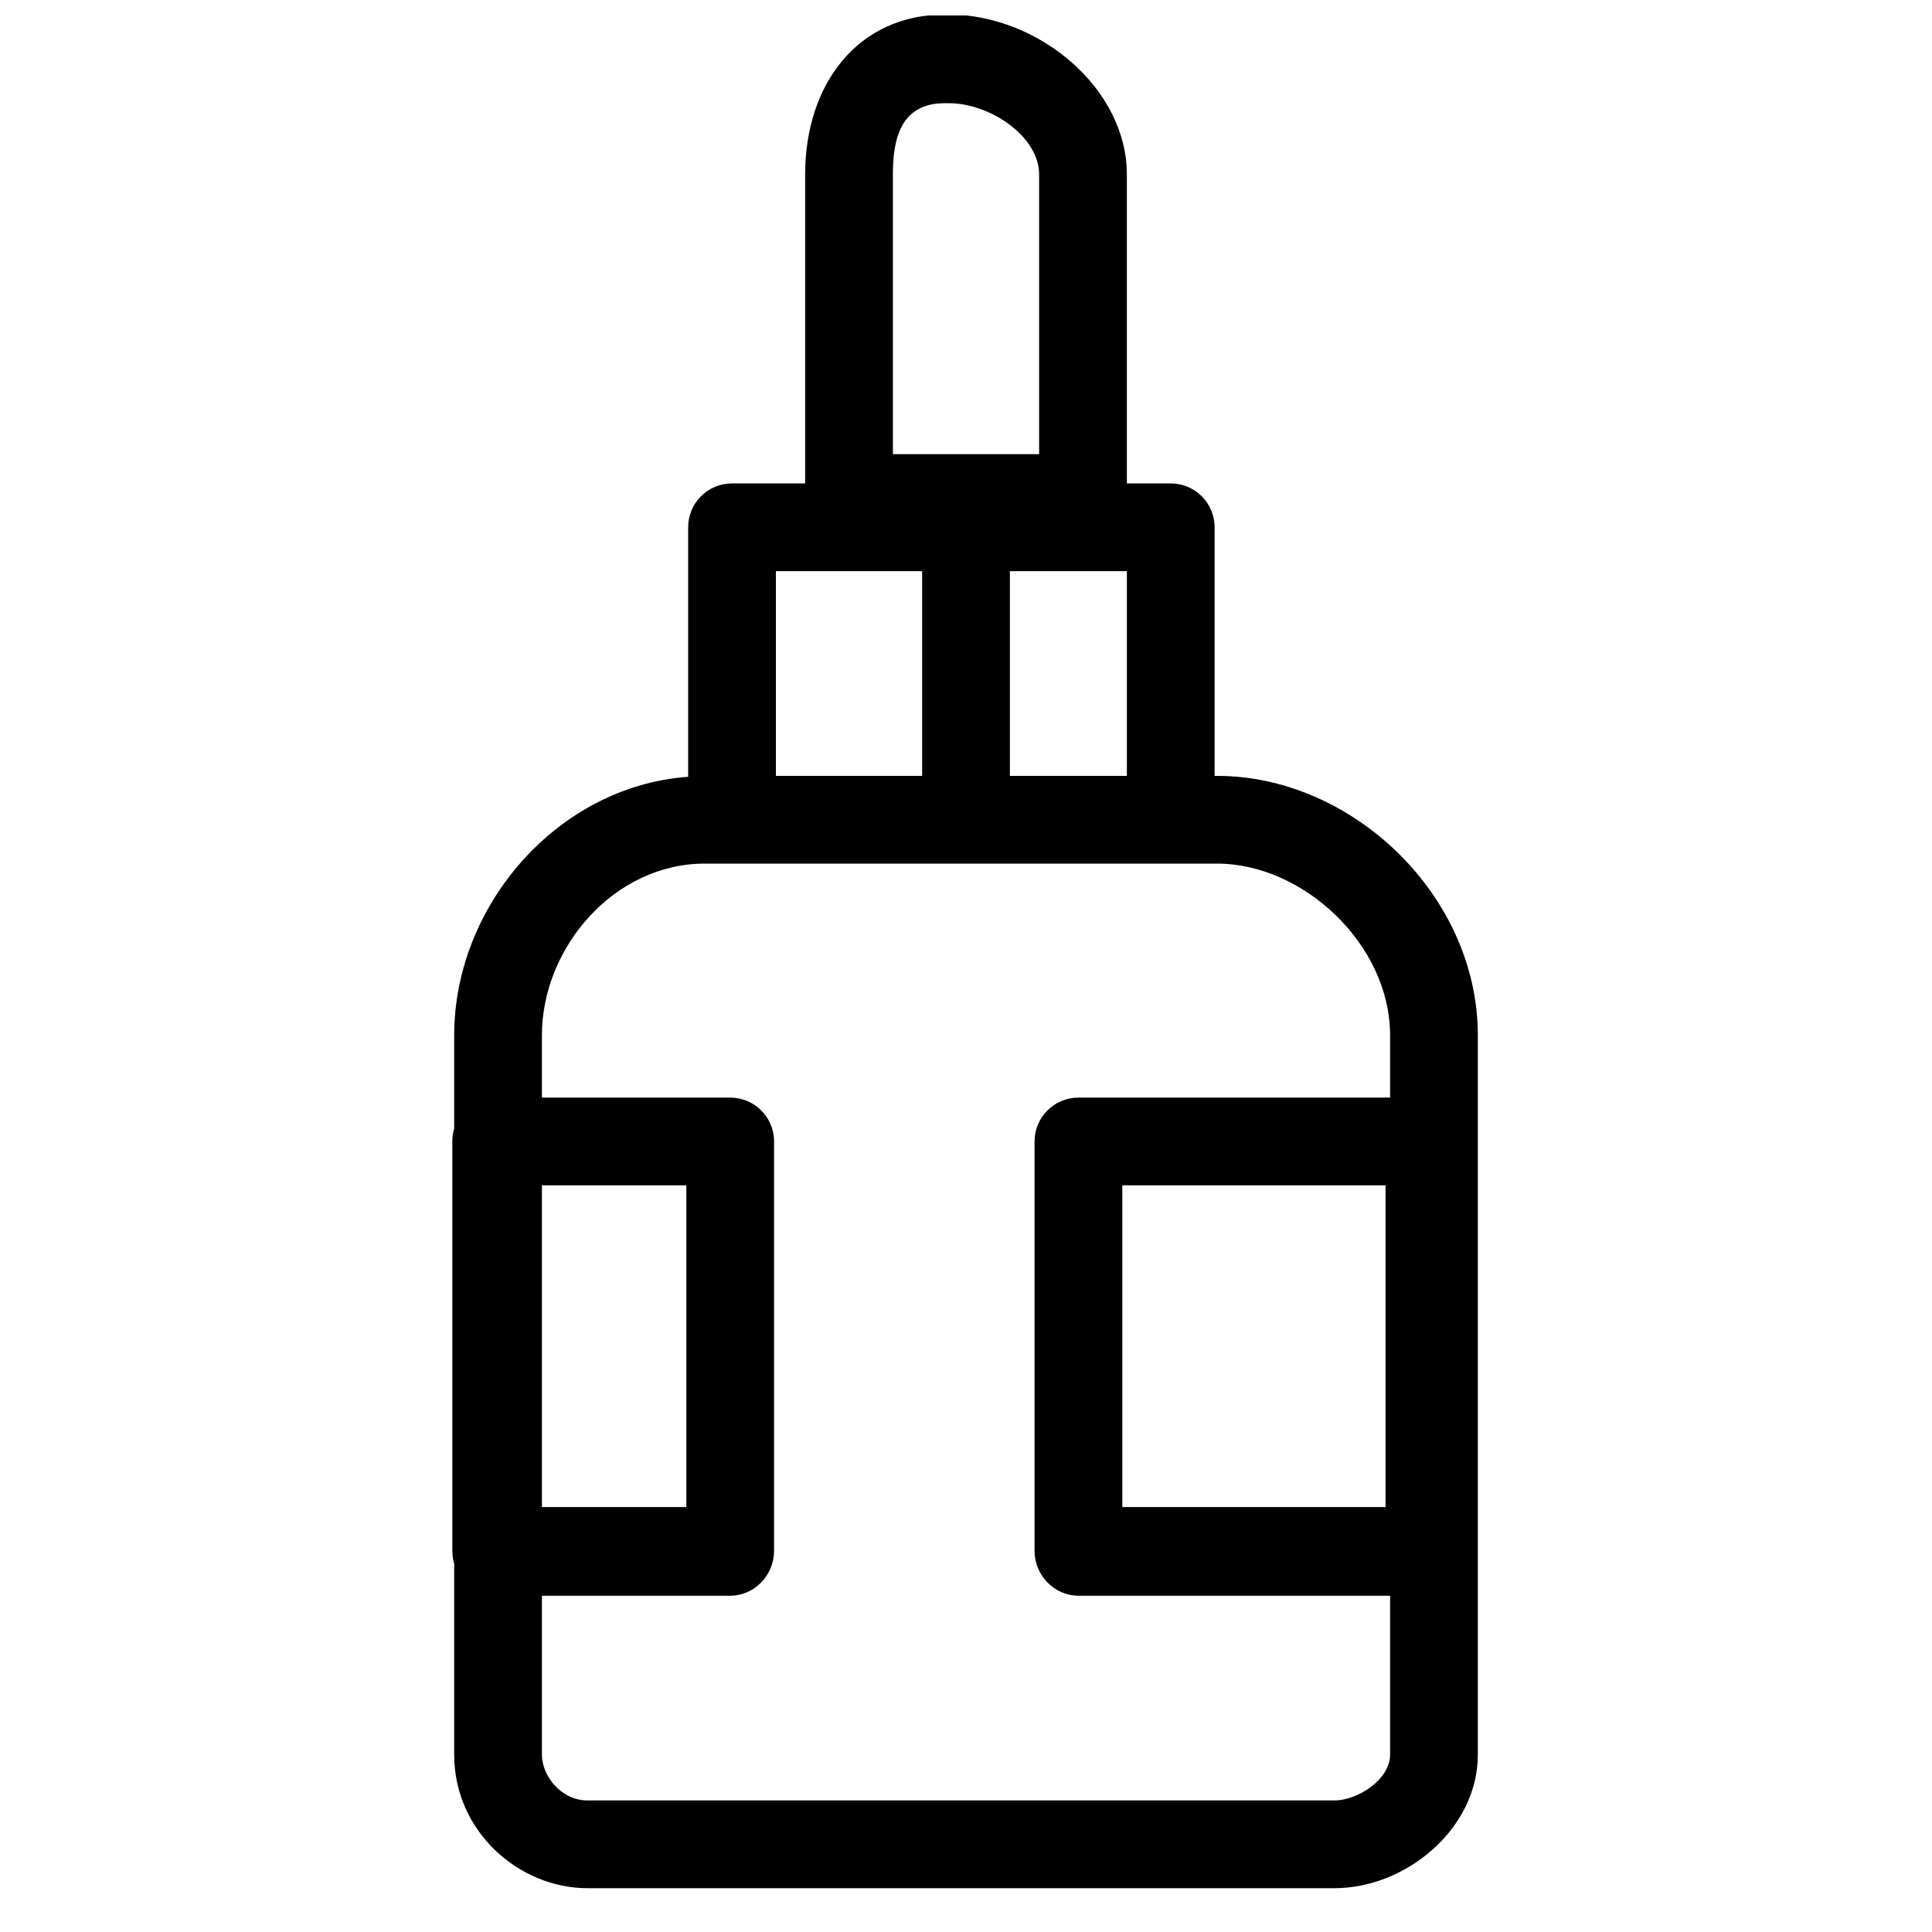 <?xml version="1.0" encoding="UTF-8"?>
<!-- Uploaded to: ICON Repo, www.svgrepo.com, Generator: ICON Repo Mixer Tools -->
<svg width="800px" height="800px" version="1.1" viewBox="144 144 512 512" xmlns="http://www.w3.org/2000/svg">
 <defs>
  <clipPath id="a">
   <path d="m263 148.09h273v496.91h-273z"/>
  </clipPath>
 </defs>
 <g clip-path="url(#a)">
  <path d="m394.43 147.85c-22.973 0-37.059 18.32-37.059 42.387v81.871h-19.375c-6.418 0-11.629 5.199-11.629 11.625v66.125c-34.492 2.481-62.004 34.004-62.004 68.547v24.707c-0.363 1.125-0.484 2.144-0.484 3.391v108.51c0 1.164 0.164 2.332 0.484 3.391v50.625c0 20.23 17.078 35.363 35.363 35.363h197.89c19.129 0 38.027-15.879 38.027-35.363v-190.62c0-37.281-33.426-68.789-69.031-68.789h-0.727v-65.883c0-6.426-5.211-11.625-11.629-11.625h-11.625v-81.871c0-22.879-23.445-42.387-47.234-42.387zm0 23.496h0.969c11 0 23.98 8.793 23.98 18.891v74.121h-38.754v-74.121c0-9.434 2.023-18.891 13.805-18.891zm-44.809 124.01h38.754v54.258h-38.754zm62.008 0h31.004v54.258h-31.004zm-80.898 77.512h135.88c22.609 0 45.777 21.289 45.777 45.535v16.473h-82.594c-6.418 0-11.629 5.199-11.629 11.625v108.51c0 6.426 5.211 11.871 11.629 11.871h82.594v42.145c0 6.551-8.574 12.109-14.773 12.109h-197.89c-7.094 0-12.113-6.574-12.113-12.109v-42.145h49.898c6.418 0 11.625-5.445 11.625-11.871v-108.51c0-6.426-5.207-11.625-11.625-11.625h-49.898v-16.473c0-23.391 19.219-45.535 43.117-45.535zm-43.117 85.258h38.27v85.262h-38.27zm153.81 0h69.758v85.262h-69.758z"/>
 </g>
</svg>